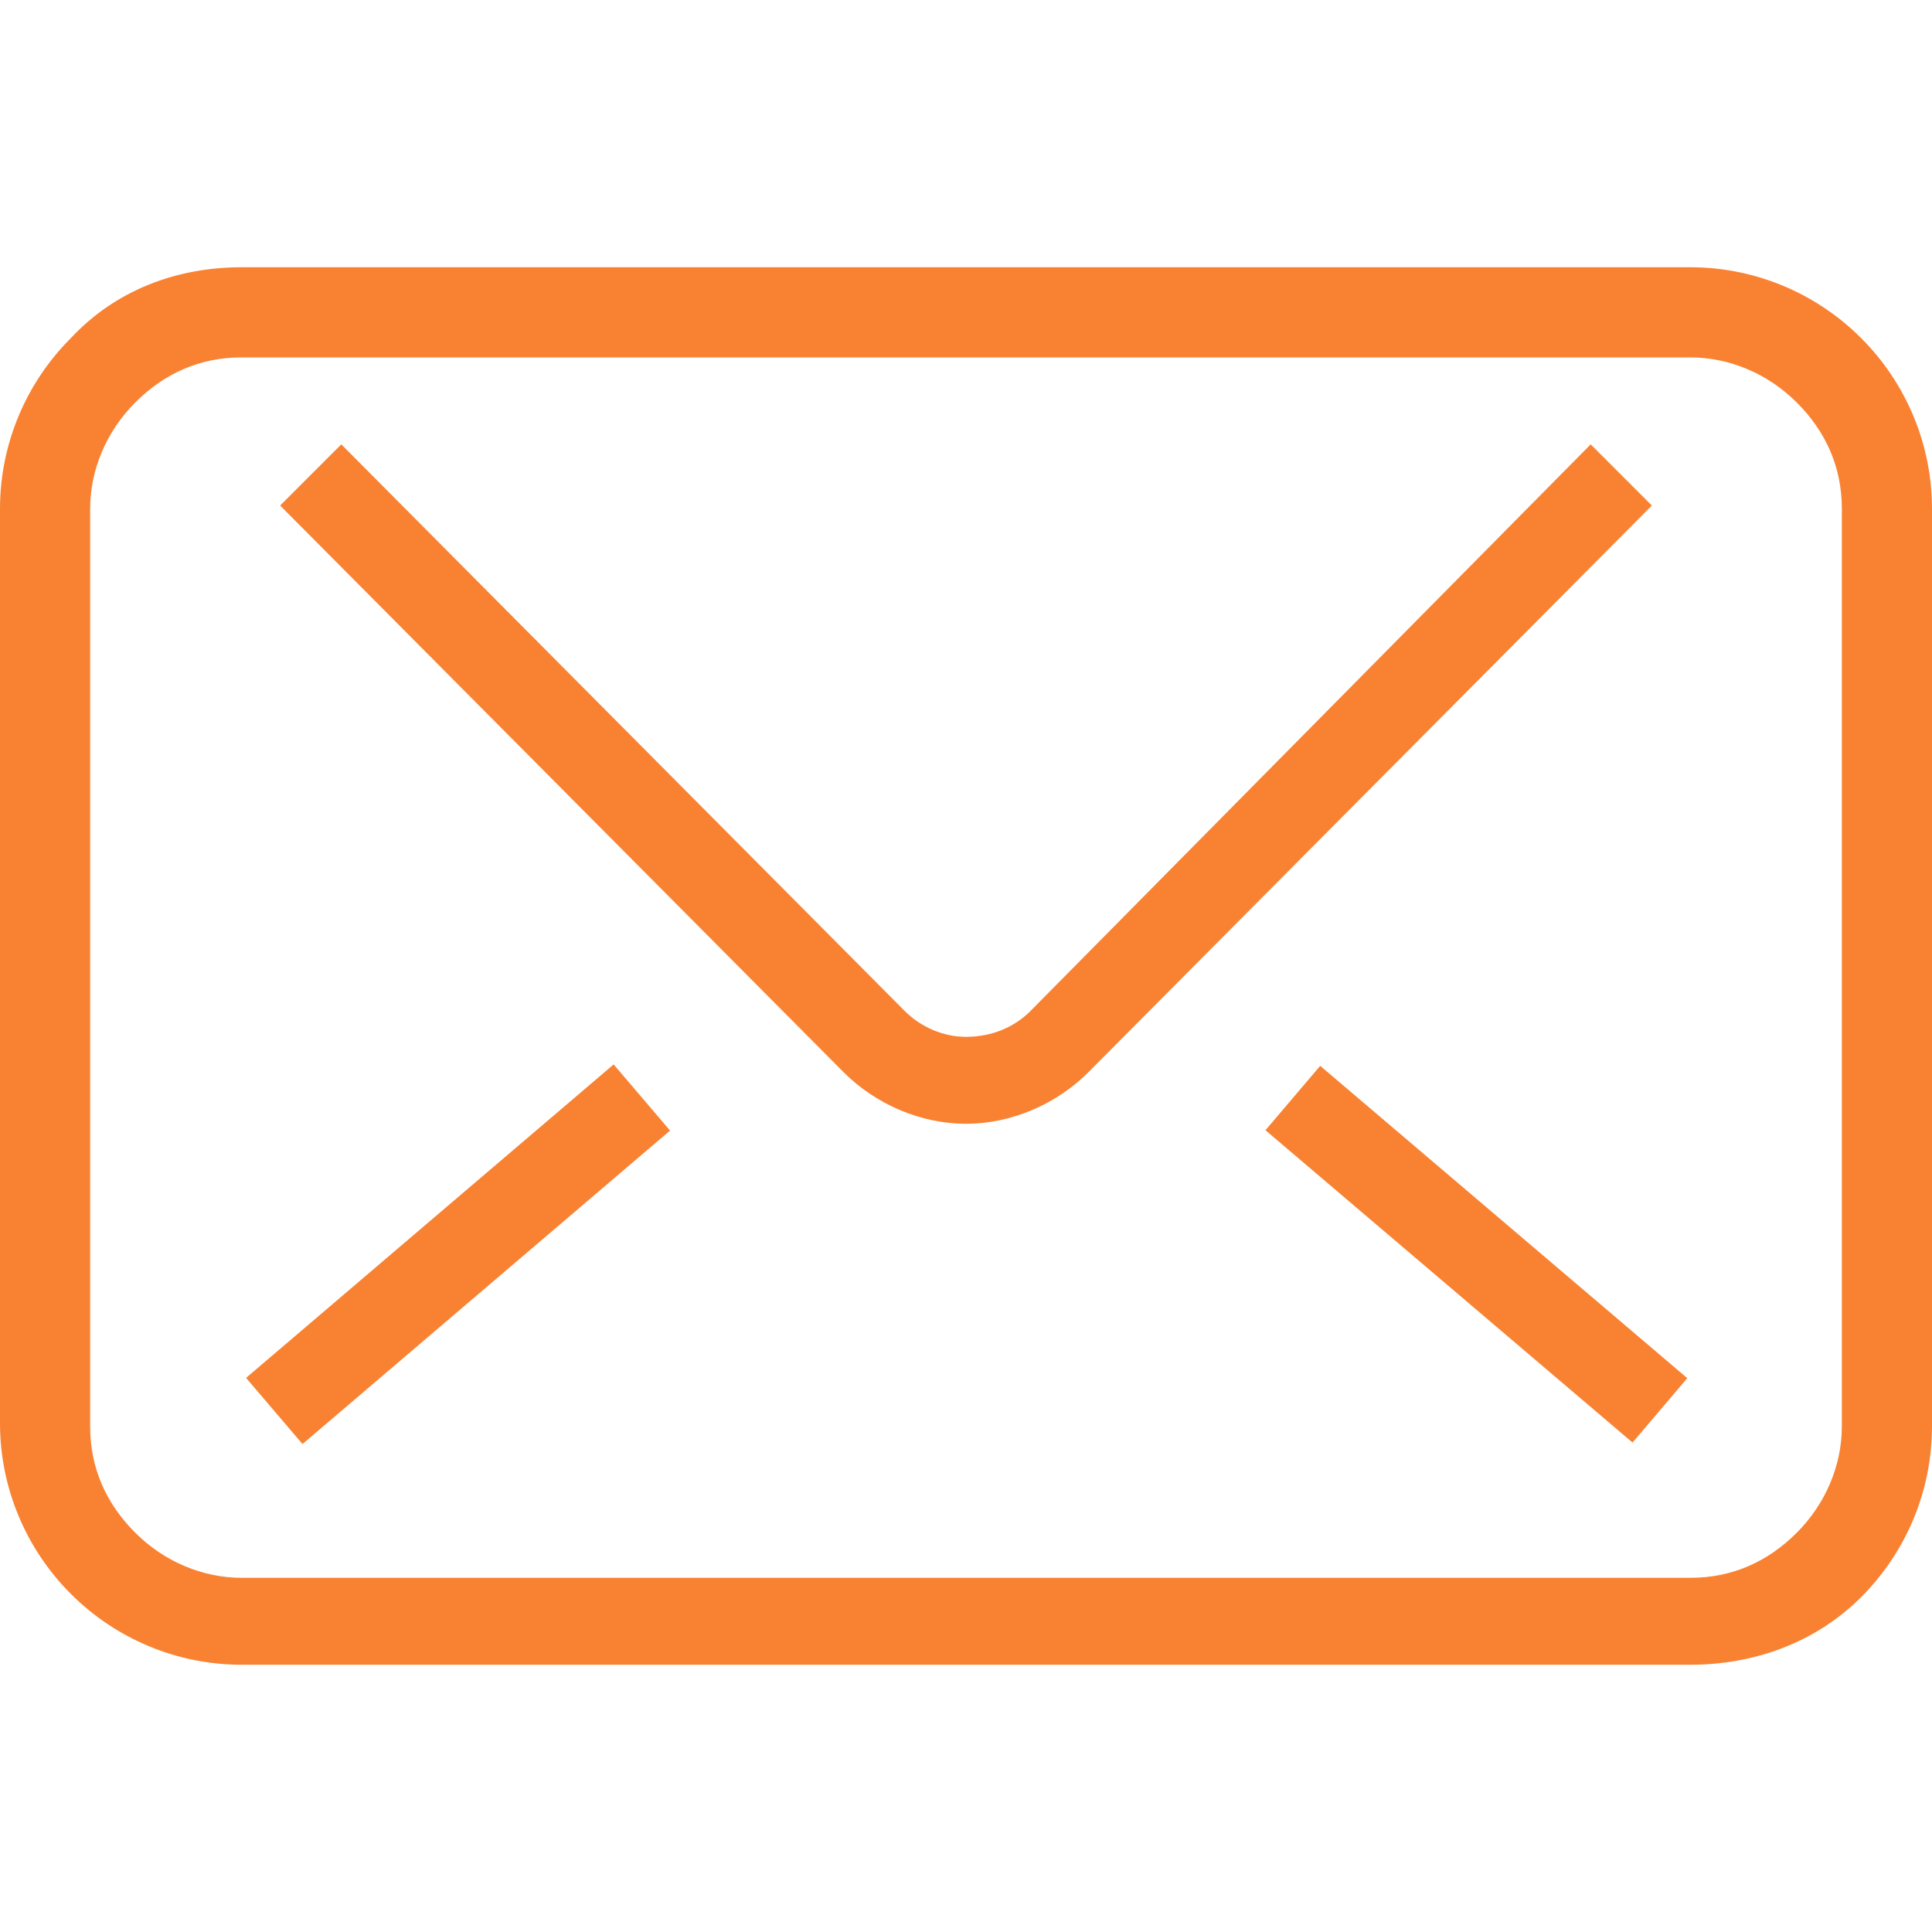 <?xml version="1.0" encoding="utf-8"?>
<!-- Generator: Adobe Illustrator 23.0.0, SVG Export Plug-In . SVG Version: 6.00 Build 0)  -->
<svg version="1.1" id="レイヤー_1" xmlns="http://www.w3.org/2000/svg" xmlns:xlink="http://www.w3.org/1999/xlink" x="0px"
	 y="0px" viewBox="0 0 60 60" style="enable-background:new 0 0 60 60;" xml:space="preserve">
<style type="text/css">
	.st0{fill:#F98232;}
</style>
<g>
	<g>
		<path class="st0" d="M52.5,51.7h-45c-2,0-3.9-0.8-5.3-2.2S0,46.2,0,44.2V15.8c0-2,0.8-3.9,2.2-5.3C3.6,9,5.5,8.3,7.5,8.3h45
			c2,0,3.9,0.8,5.3,2.2c1.4,1.4,2.2,3.3,2.2,5.3v28.5c0,2-0.8,3.9-2.2,5.3C56.4,51,54.5,51.7,52.5,51.7z M7.5,11.1
			c-1.3,0-2.4,0.5-3.3,1.4s-1.4,2.1-1.4,3.3v28.5c0,1.3,0.5,2.4,1.4,3.3C5.1,48.5,6.3,49,7.5,49h45c1.3,0,2.4-0.5,3.3-1.4
			c0.9-0.9,1.4-2.1,1.4-3.3V15.8c0-1.3-0.5-2.4-1.4-3.3s-2.1-1.4-3.3-1.4H7.5z"/>
	</g>
	<path class="st0" d="M49.4,13.8L32,31.4c-0.5,0.5-1.2,0.8-2,0.8c-0.7,0-1.4-0.3-1.9-0.8l0,0L10.6,13.8l-1.9,1.9l17.5,17.6l0,0
		c1,1,2.4,1.6,3.8,1.6s2.8-0.6,3.8-1.6l0,0l17.5-17.6L49.4,13.8z"/>
	<polygon class="st0" points="39.3,35.1 50.7,44.8 52.4,42.8 41,33.1 	"/>
	<rect x="6.7" y="37.6" transform="matrix(0.761 -0.649 0.649 0.761 -21.859 18.526)" class="st0" width="15" height="2.7"/>
</g>
</svg>
